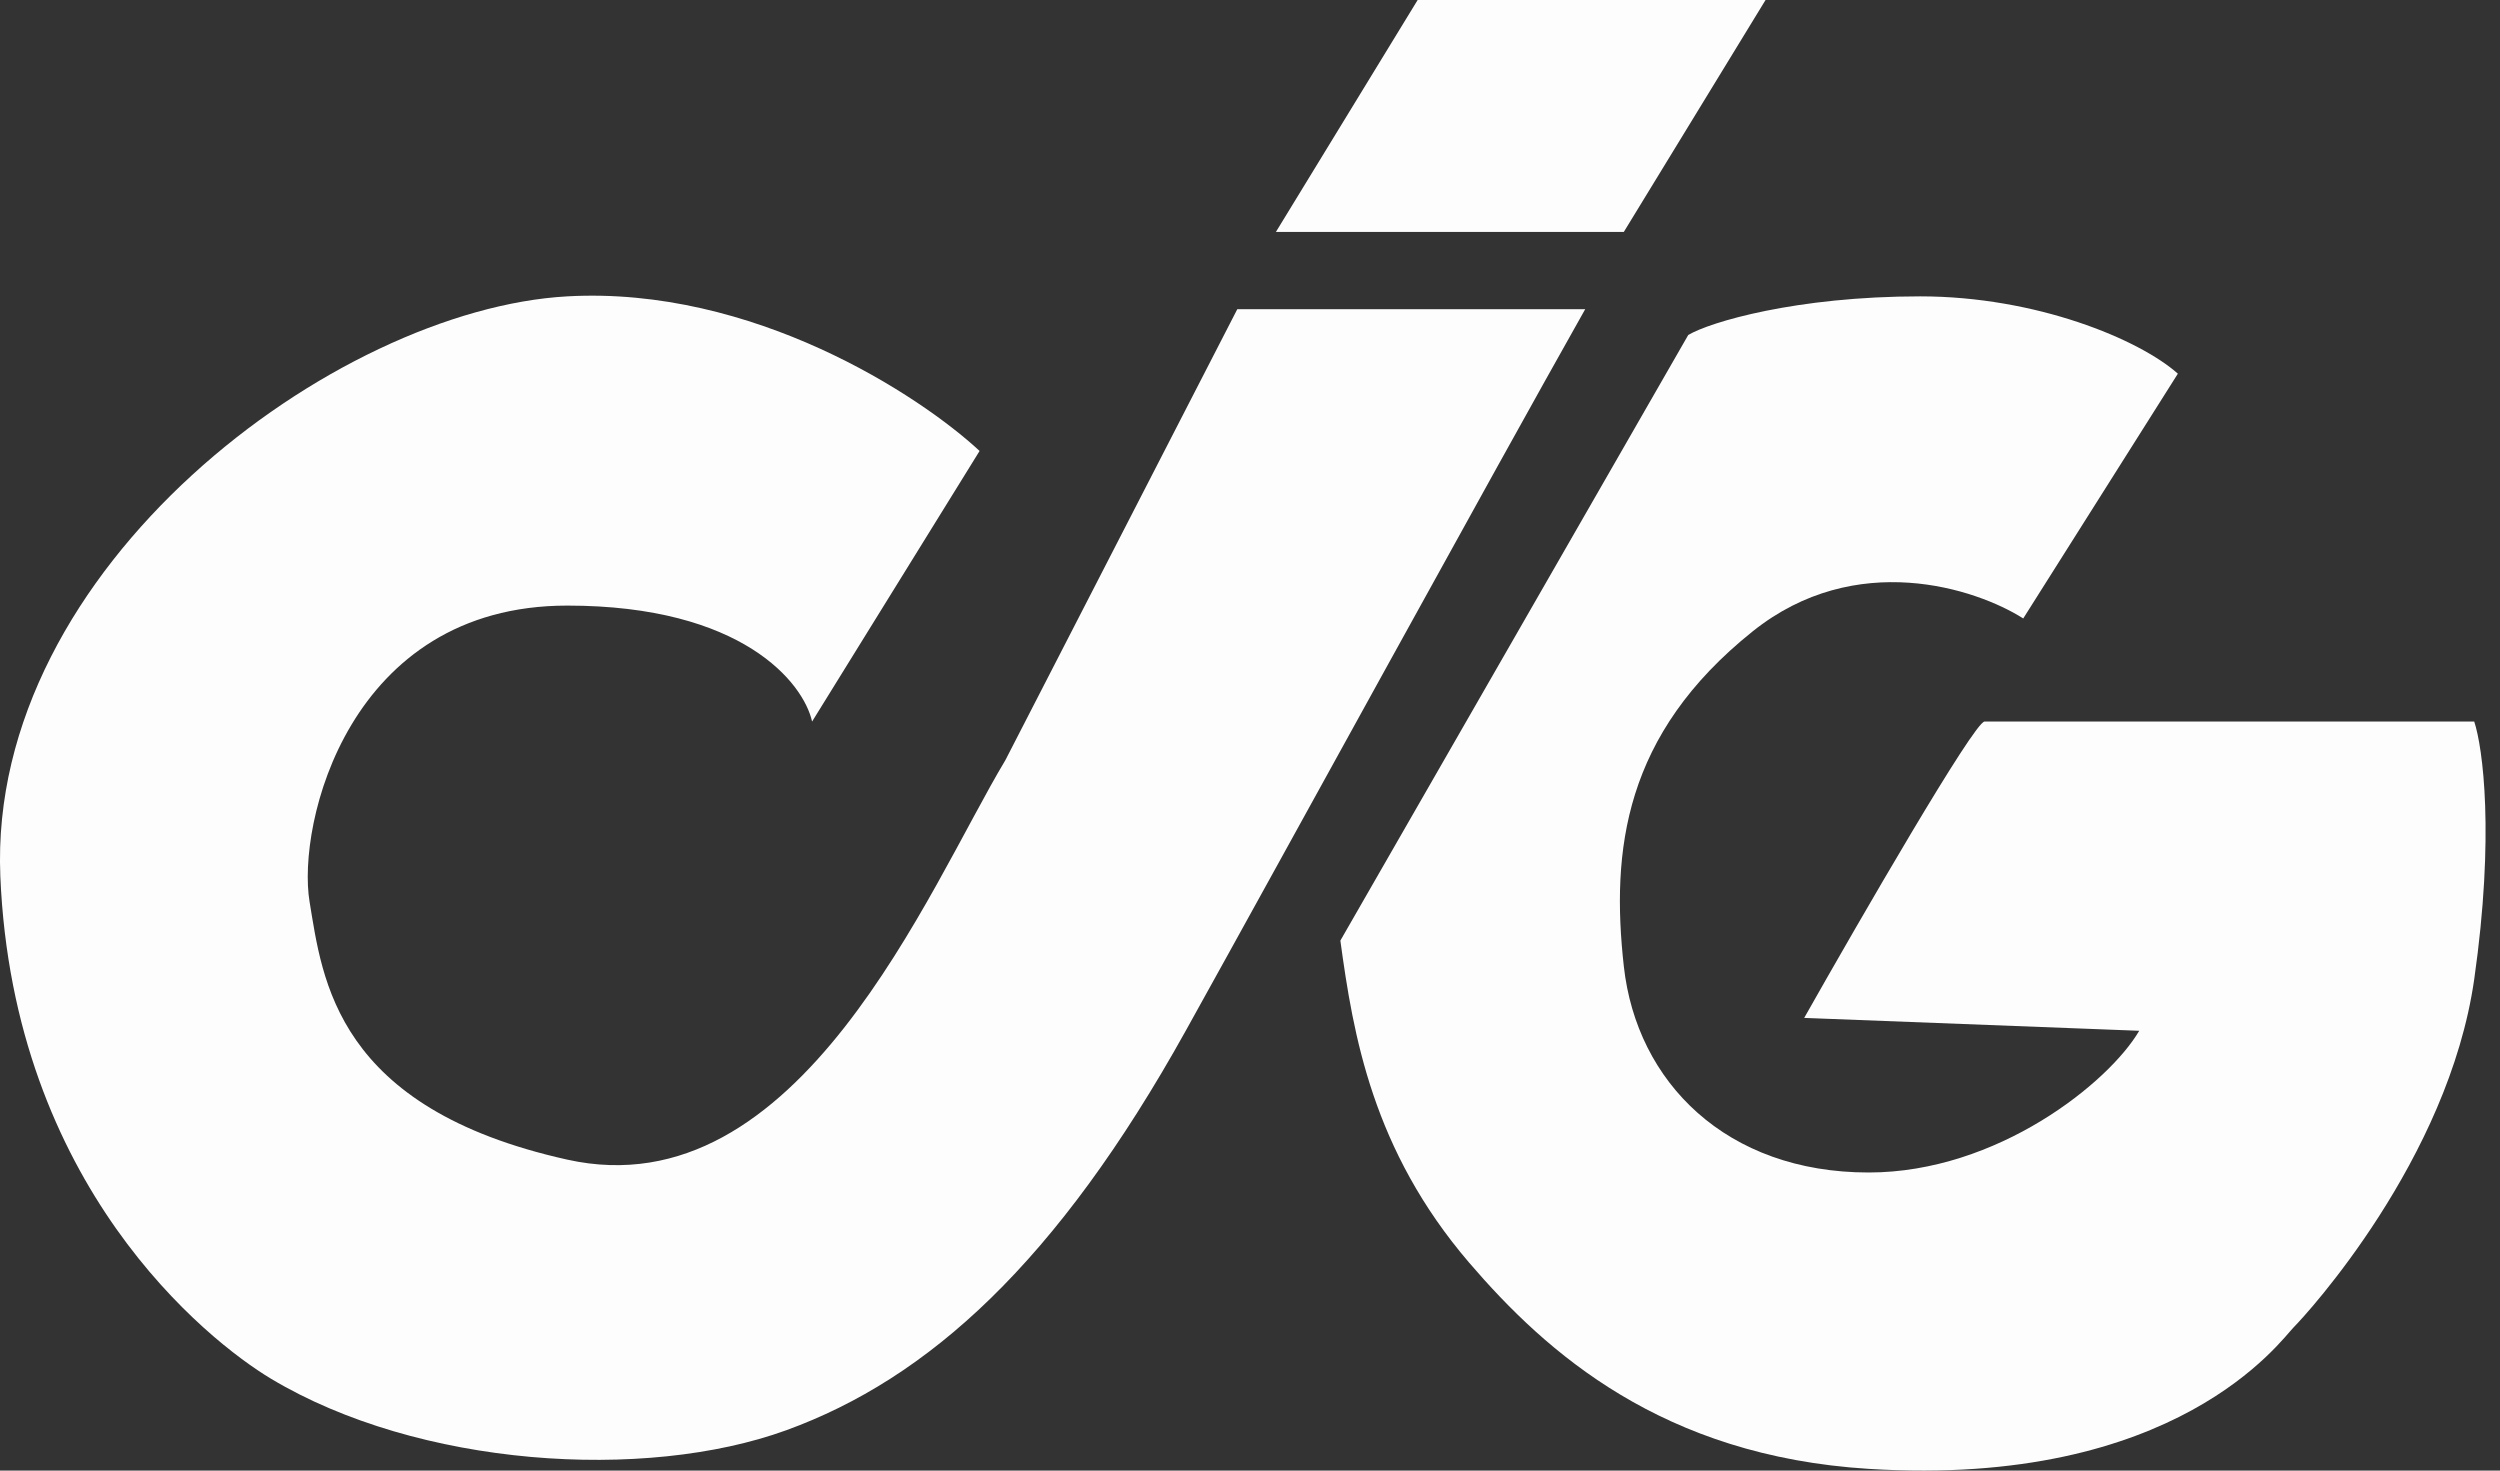<svg width="68" height="40" viewBox="0 0 68 40" fill="none" xmlns="http://www.w3.org/2000/svg">
<rect x="0" y="0" width="68" height="40" fill="#333333" stroke="none"/>
<path d="M26.645 12.266L22.089 19.626C21.855 18.575 20.196 16.472 15.43 16.472C9.472 16.472 8.07 22.43 8.421 24.532C8.771 26.635 9.122 30.14 15.43 31.542C21.738 32.944 25.243 24.182 27.346 20.677L33.654 8.411H43.117C40.547 12.967 35.056 22.991 32.252 28.037C28.747 34.346 25.243 37.5 21.388 38.902C17.533 40.303 11.379 39.905 7.369 37.5C5.617 36.448 0.36 32.243 0.009 23.832C-0.341 15.421 9.122 8.411 15.43 8.061C20.477 7.78 25.009 10.748 26.645 12.266Z" fill="#FDFDFD"/>
<path d="M34.705 6.308L38.56 0H48.023L44.168 6.308H34.705Z" fill="#FDFDFD"/>
<path d="M36.458 25.584L45.92 9.112C46.504 8.762 48.852 8.061 52.229 8.061C55.383 8.061 58.187 9.229 59.238 10.164L55.032 16.822C53.747 16.005 50.476 14.93 47.673 17.173C44.168 19.977 43.818 23.131 44.168 26.285C44.518 29.439 46.956 31.892 50.827 31.892C54.331 31.892 57.369 29.439 58.187 28.037L49.074 27.687C50.593 25 53.701 19.626 53.981 19.626H67.299C67.532 20.327 67.859 22.71 67.299 26.635C66.598 31.542 62.742 35.748 62.392 36.098C62.042 36.448 59.221 40.478 50.827 39.953C45.219 39.603 42.065 36.799 39.962 34.346C37.331 31.276 36.808 28.154 36.458 25.584Z" fill="#FDFDFD"/>
</svg>
